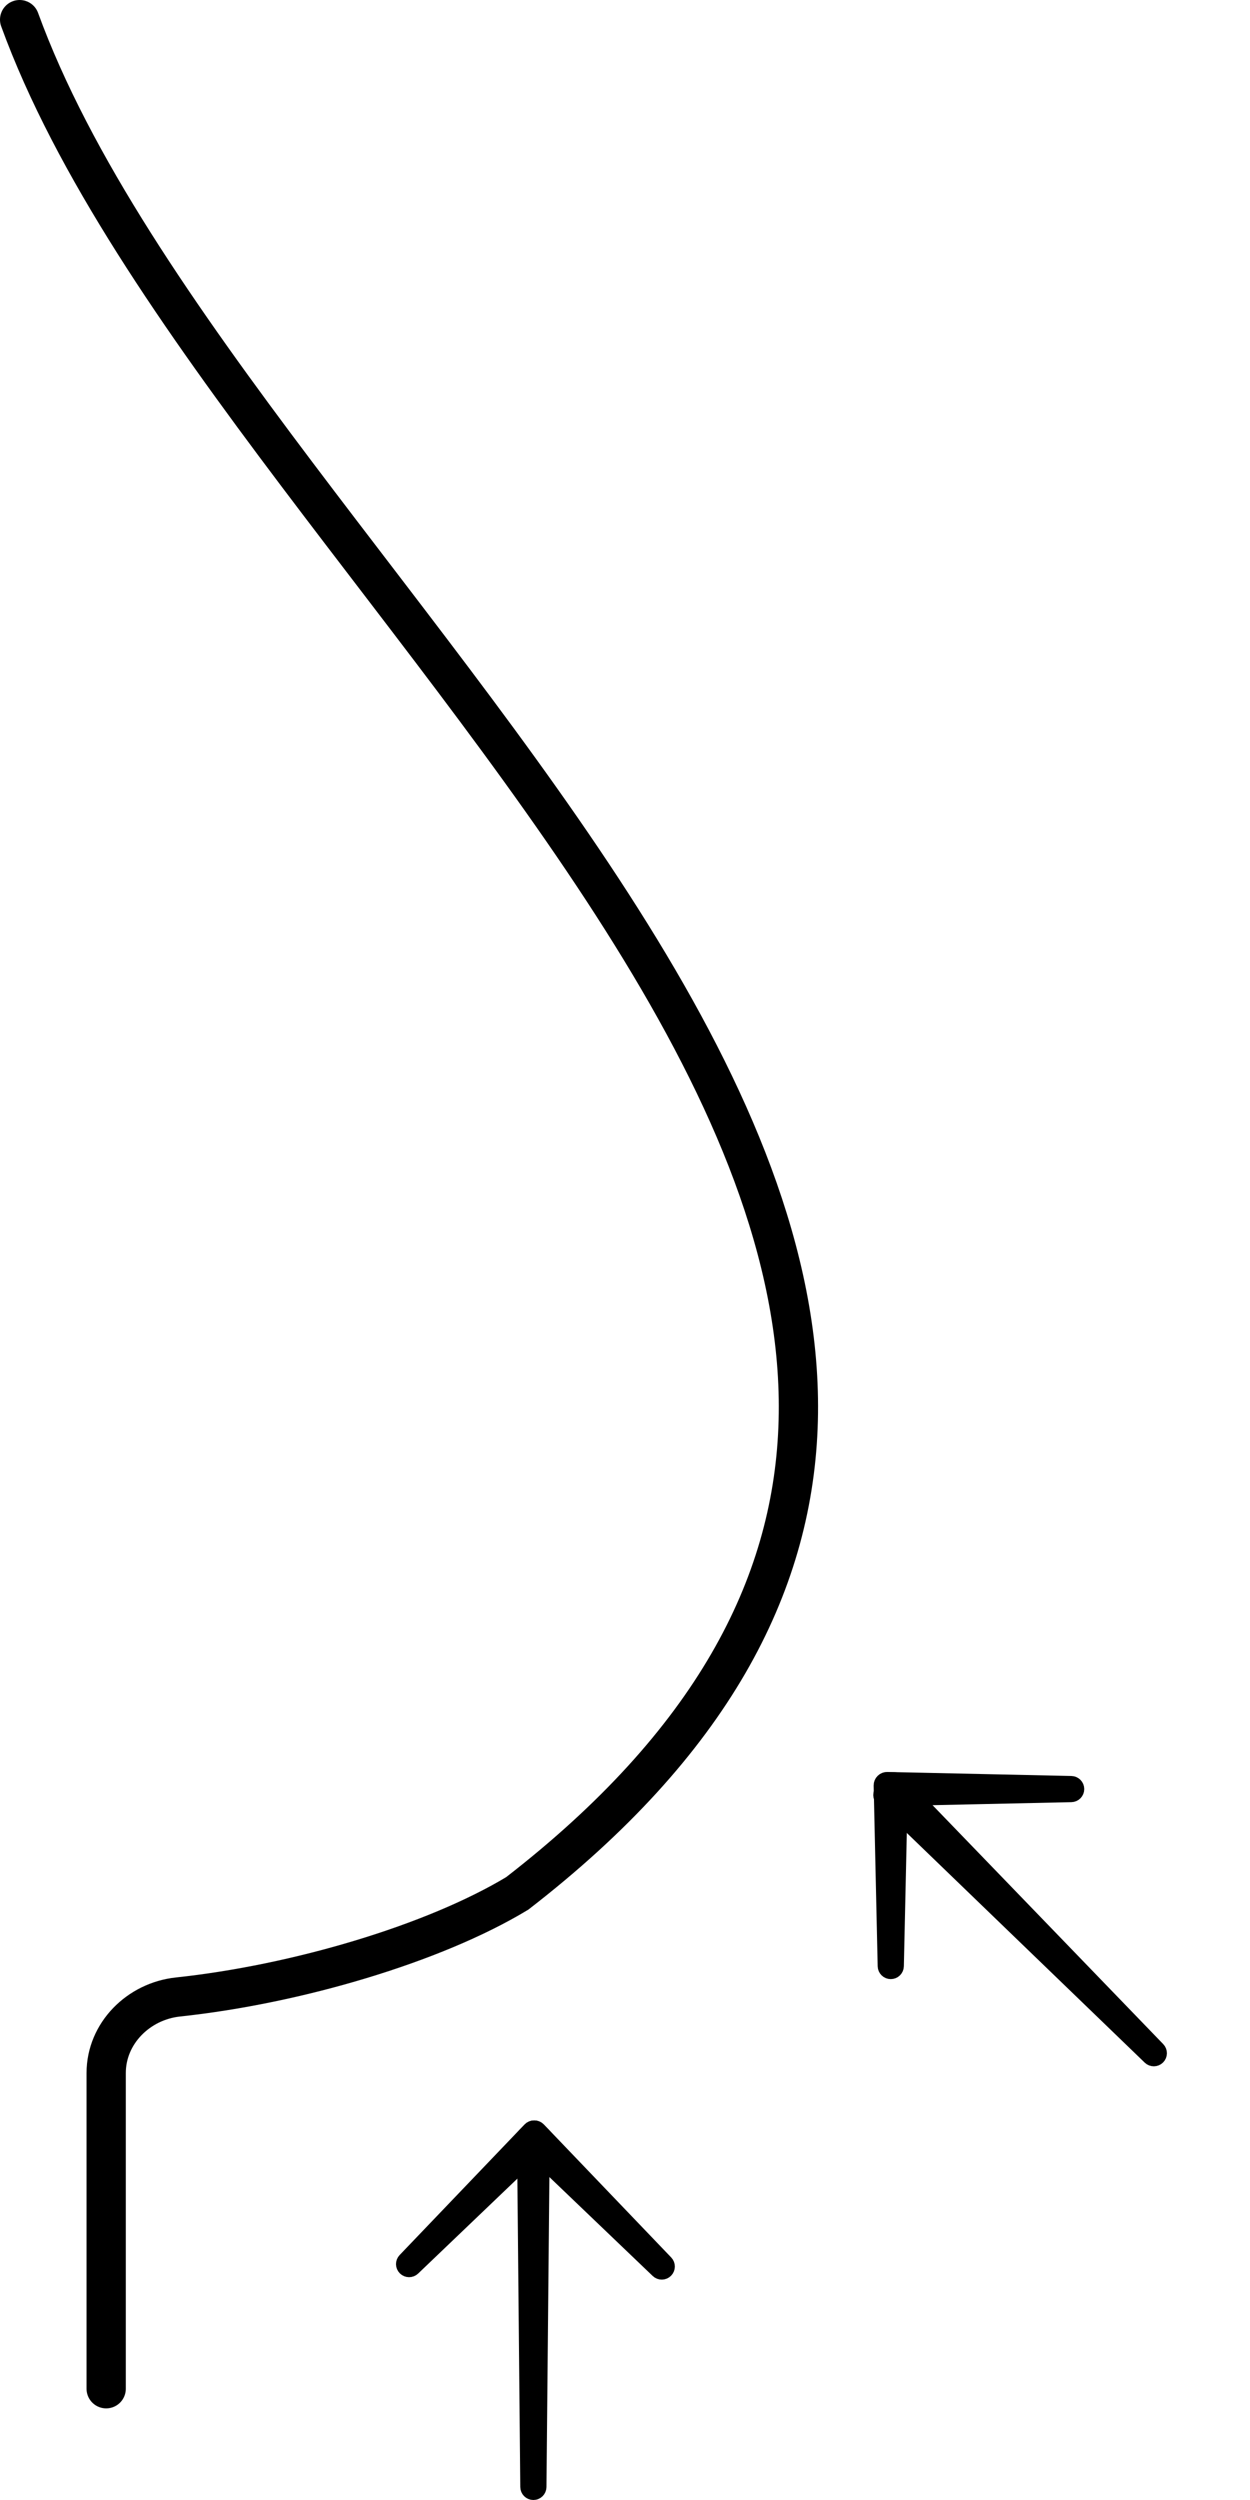 <svg xmlns="http://www.w3.org/2000/svg" fill="none" viewBox="0 0 191 382" height="382" width="191">
<path stroke-linecap="round" stroke-width="6" stroke="black" d="M3 3C35.485 92.188 198.052 197.164 79.037 289.309C66.294 297.004 45.296 303.209 27.198 305.139C21.157 305.783 16.224 310.689 16.224 316.764V365"></path>
<path stroke-linejoin="round" stroke-width="2" stroke="black" fill="black" d="M137.569 272.169C137.383 271.976 137.127 271.866 136.859 271.863C136.59 271.861 136.332 271.966 136.143 272.156L134.728 273.57C134.539 273.76 134.433 274.018 134.436 274.286C134.438 274.554 134.548 274.81 134.741 274.997L175.609 314.451C176.002 314.83 176.625 314.824 177.011 314.438C177.397 314.053 177.402 313.429 177.023 313.037L137.569 272.169Z"></path>
<path stroke-linejoin="round" stroke-width="2" stroke="black" fill="black" d="M137.723 272.825C137.729 272.556 137.626 272.296 137.438 272.103C137.25 271.911 136.992 271.802 136.723 271.802L135.496 271.802C135.227 271.802 134.97 271.911 134.782 272.103C134.593 272.296 134.491 272.556 134.497 272.825L135.11 300.431C135.122 300.974 135.566 301.409 136.11 301.409C136.654 301.409 137.098 300.974 137.11 300.431L137.723 272.825Z"></path>
<path stroke-linejoin="round" stroke-width="2" stroke="black" fill="black" d="M135.563 271.758C135.294 271.752 135.034 271.855 134.842 272.043C134.65 272.231 134.541 272.489 134.541 272.758L134.541 273.985C134.541 274.254 134.65 274.511 134.842 274.699C135.034 274.887 135.294 274.99 135.563 274.984L163.695 274.371C164.239 274.359 164.673 273.915 164.673 273.371C164.673 272.827 164.239 272.383 163.695 272.371L135.563 271.758Z"></path>
<path stroke-linejoin="round" stroke-width="2" stroke="black" fill="black" d="M83 327.009C83.002 326.743 82.898 326.486 82.71 326.296C82.523 326.107 82.267 326 82 326H81C80.733 326 80.477 326.107 80.29 326.296C80.102 326.486 79.998 326.743 80 327.009L80.5 380.009C80.505 380.558 80.951 381 81.5 381C82.049 381 82.495 380.558 82.5 380.009L83 327.009Z"></path>
<path stroke-linejoin="round" stroke-width="2" stroke="black" fill="black" d="M83.155 327.59C83.35 327.404 83.461 327.148 83.464 326.879C83.467 326.61 83.362 326.351 83.171 326.16L82.304 325.293C82.114 325.103 81.855 324.997 81.585 325C81.317 325.003 81.06 325.114 80.874 325.309L61.787 345.263C61.411 345.656 61.418 346.277 61.803 346.662C62.187 347.046 62.808 347.053 63.201 346.677L83.155 327.59Z"></path>
<path stroke-linejoin="round" stroke-width="2" stroke="black" fill="black" d="M82.381 325.308C82.195 325.114 81.939 325.003 81.669 325C81.4 324.997 81.142 325.103 80.951 325.293L80.084 326.16C79.894 326.351 79.788 326.61 79.791 326.878C79.794 327.147 79.905 327.404 80.1 327.59L100.426 347.049C100.819 347.425 101.44 347.418 101.824 347.033C102.209 346.649 102.216 346.028 101.84 345.635L82.381 325.308Z"></path>
</svg>
